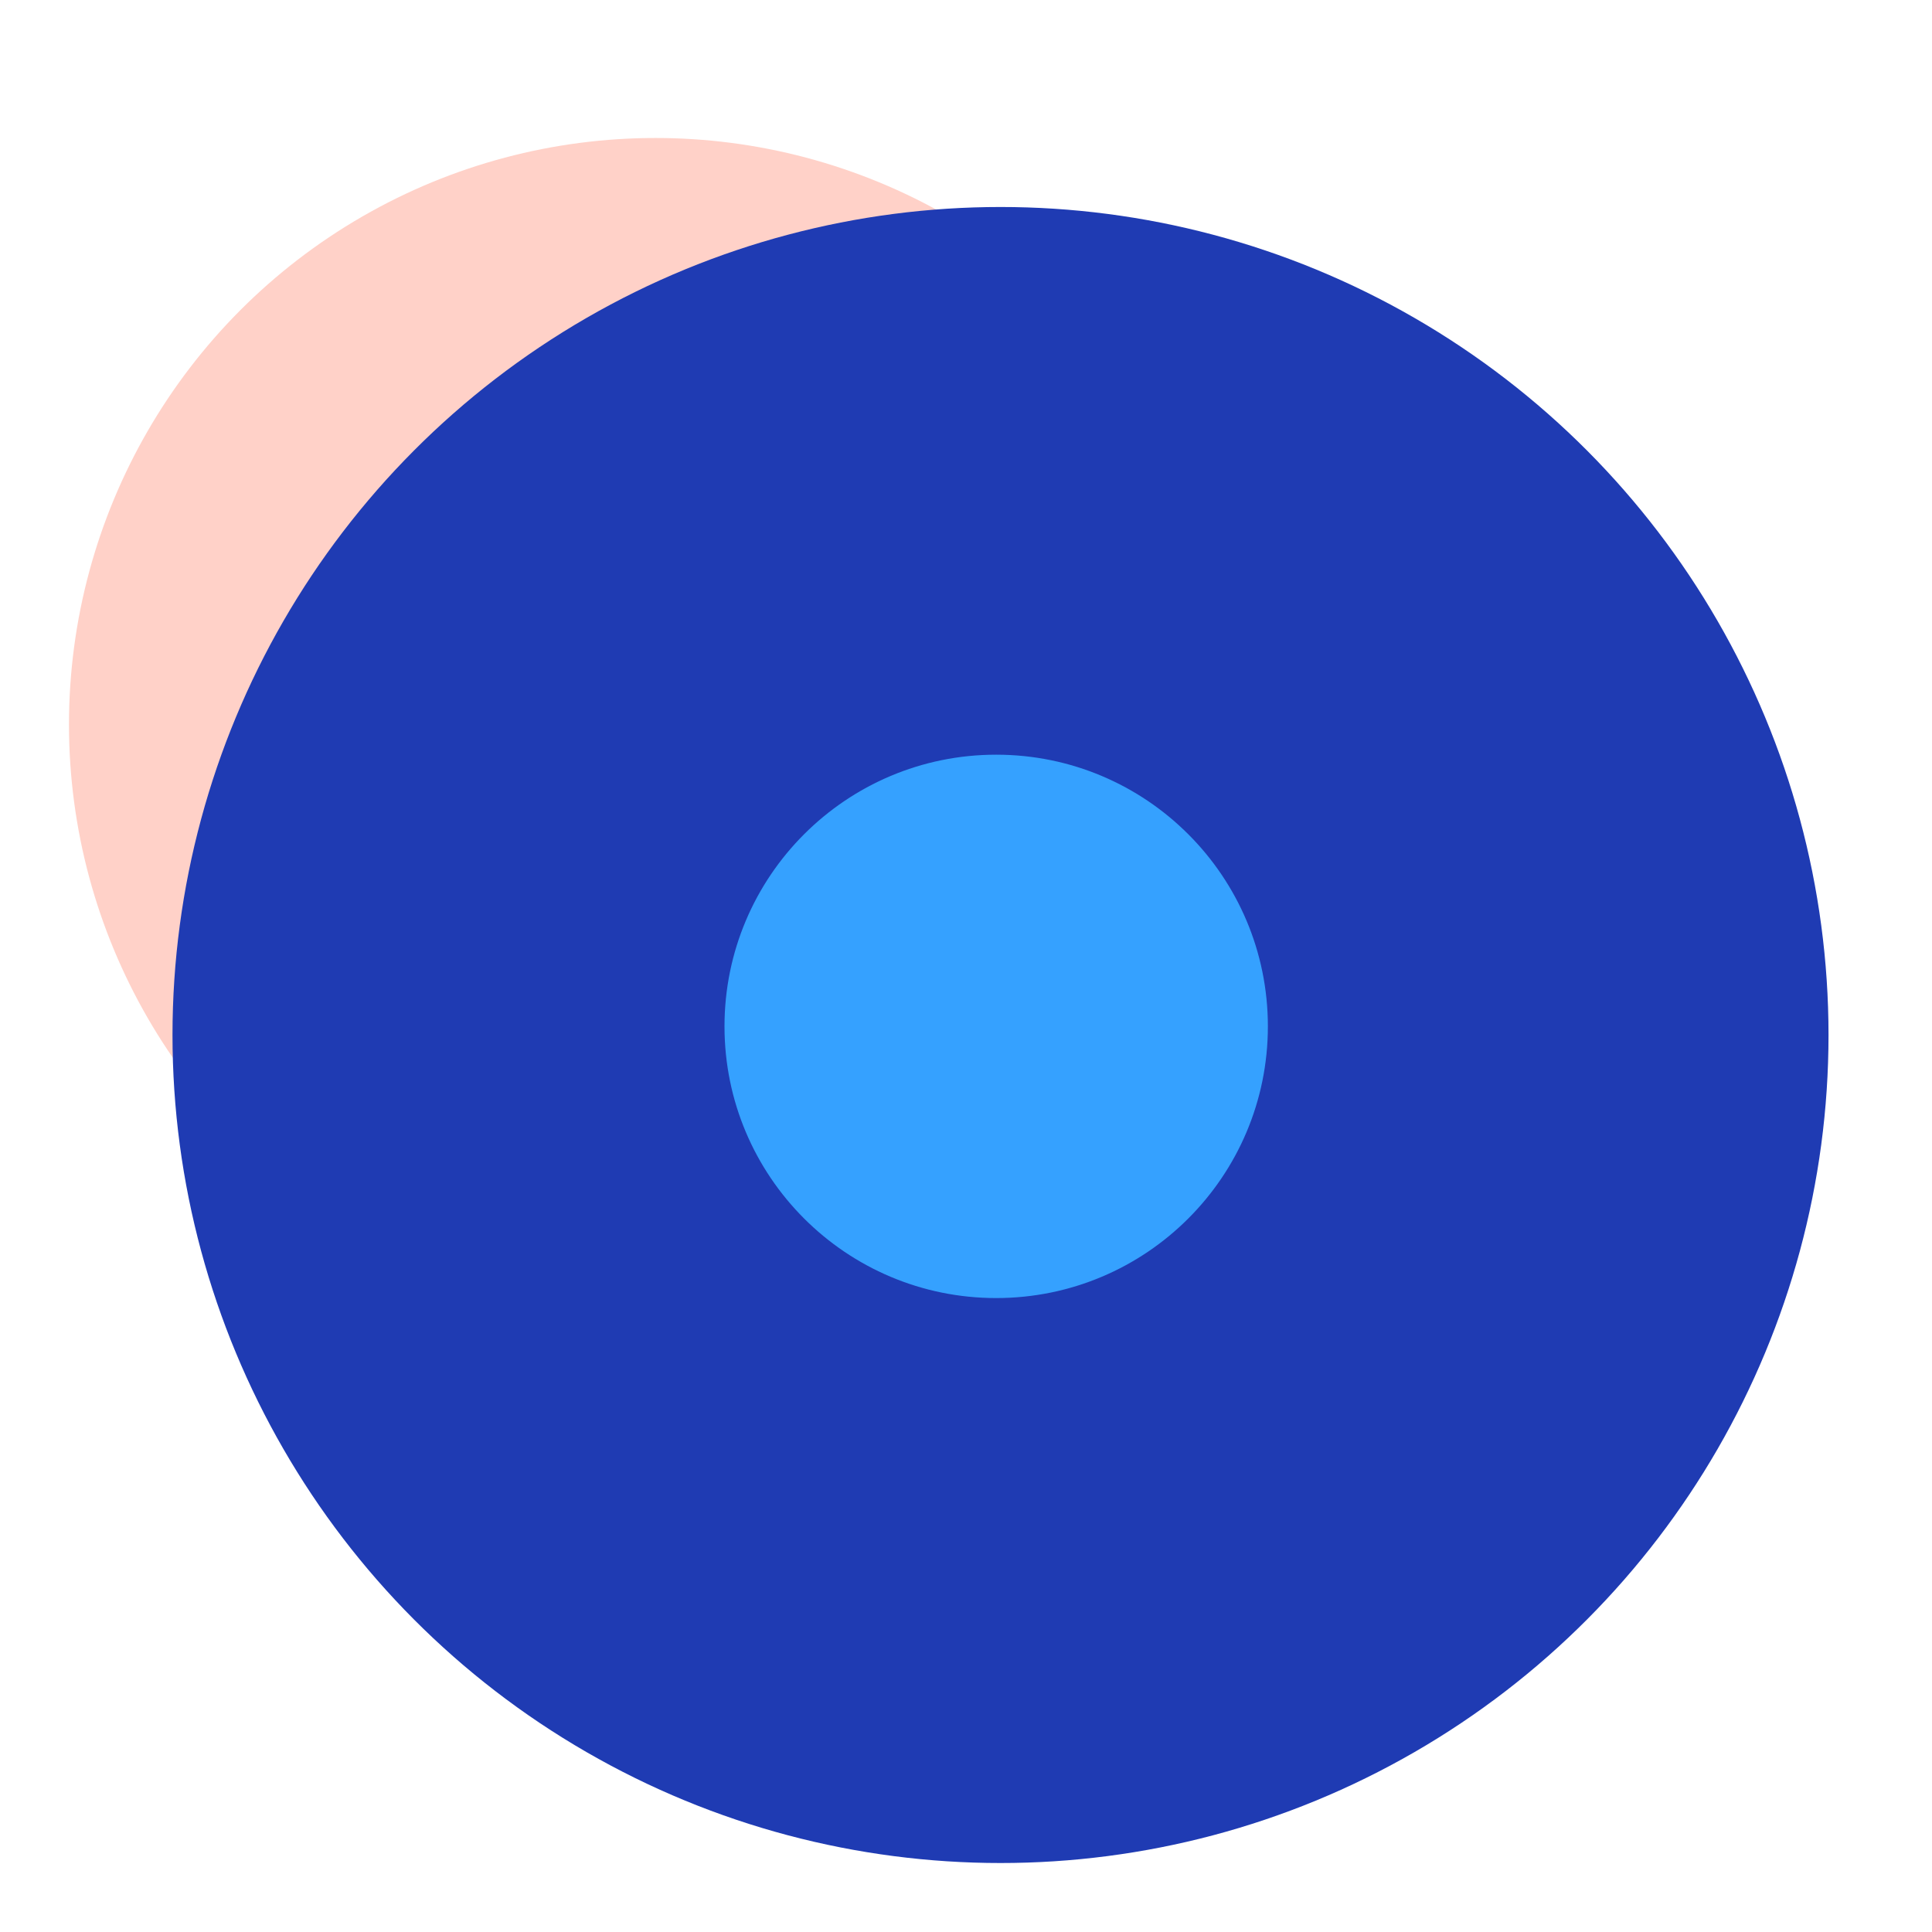 <svg width="64" height="64" viewBox="0 0 64 64" fill="none" xmlns="http://www.w3.org/2000/svg">
<circle cx="21.714" cy="24" r="19.429" fill="#FFD1C8"/>
<g style="mix-blend-mode:multiply">
<circle cx="33.143" cy="34.286" r="27.429" fill="#1F3BB3"/>
</g>
<circle cx="33" cy="34" r="9" fill="#35A1FF"/>
</svg>
